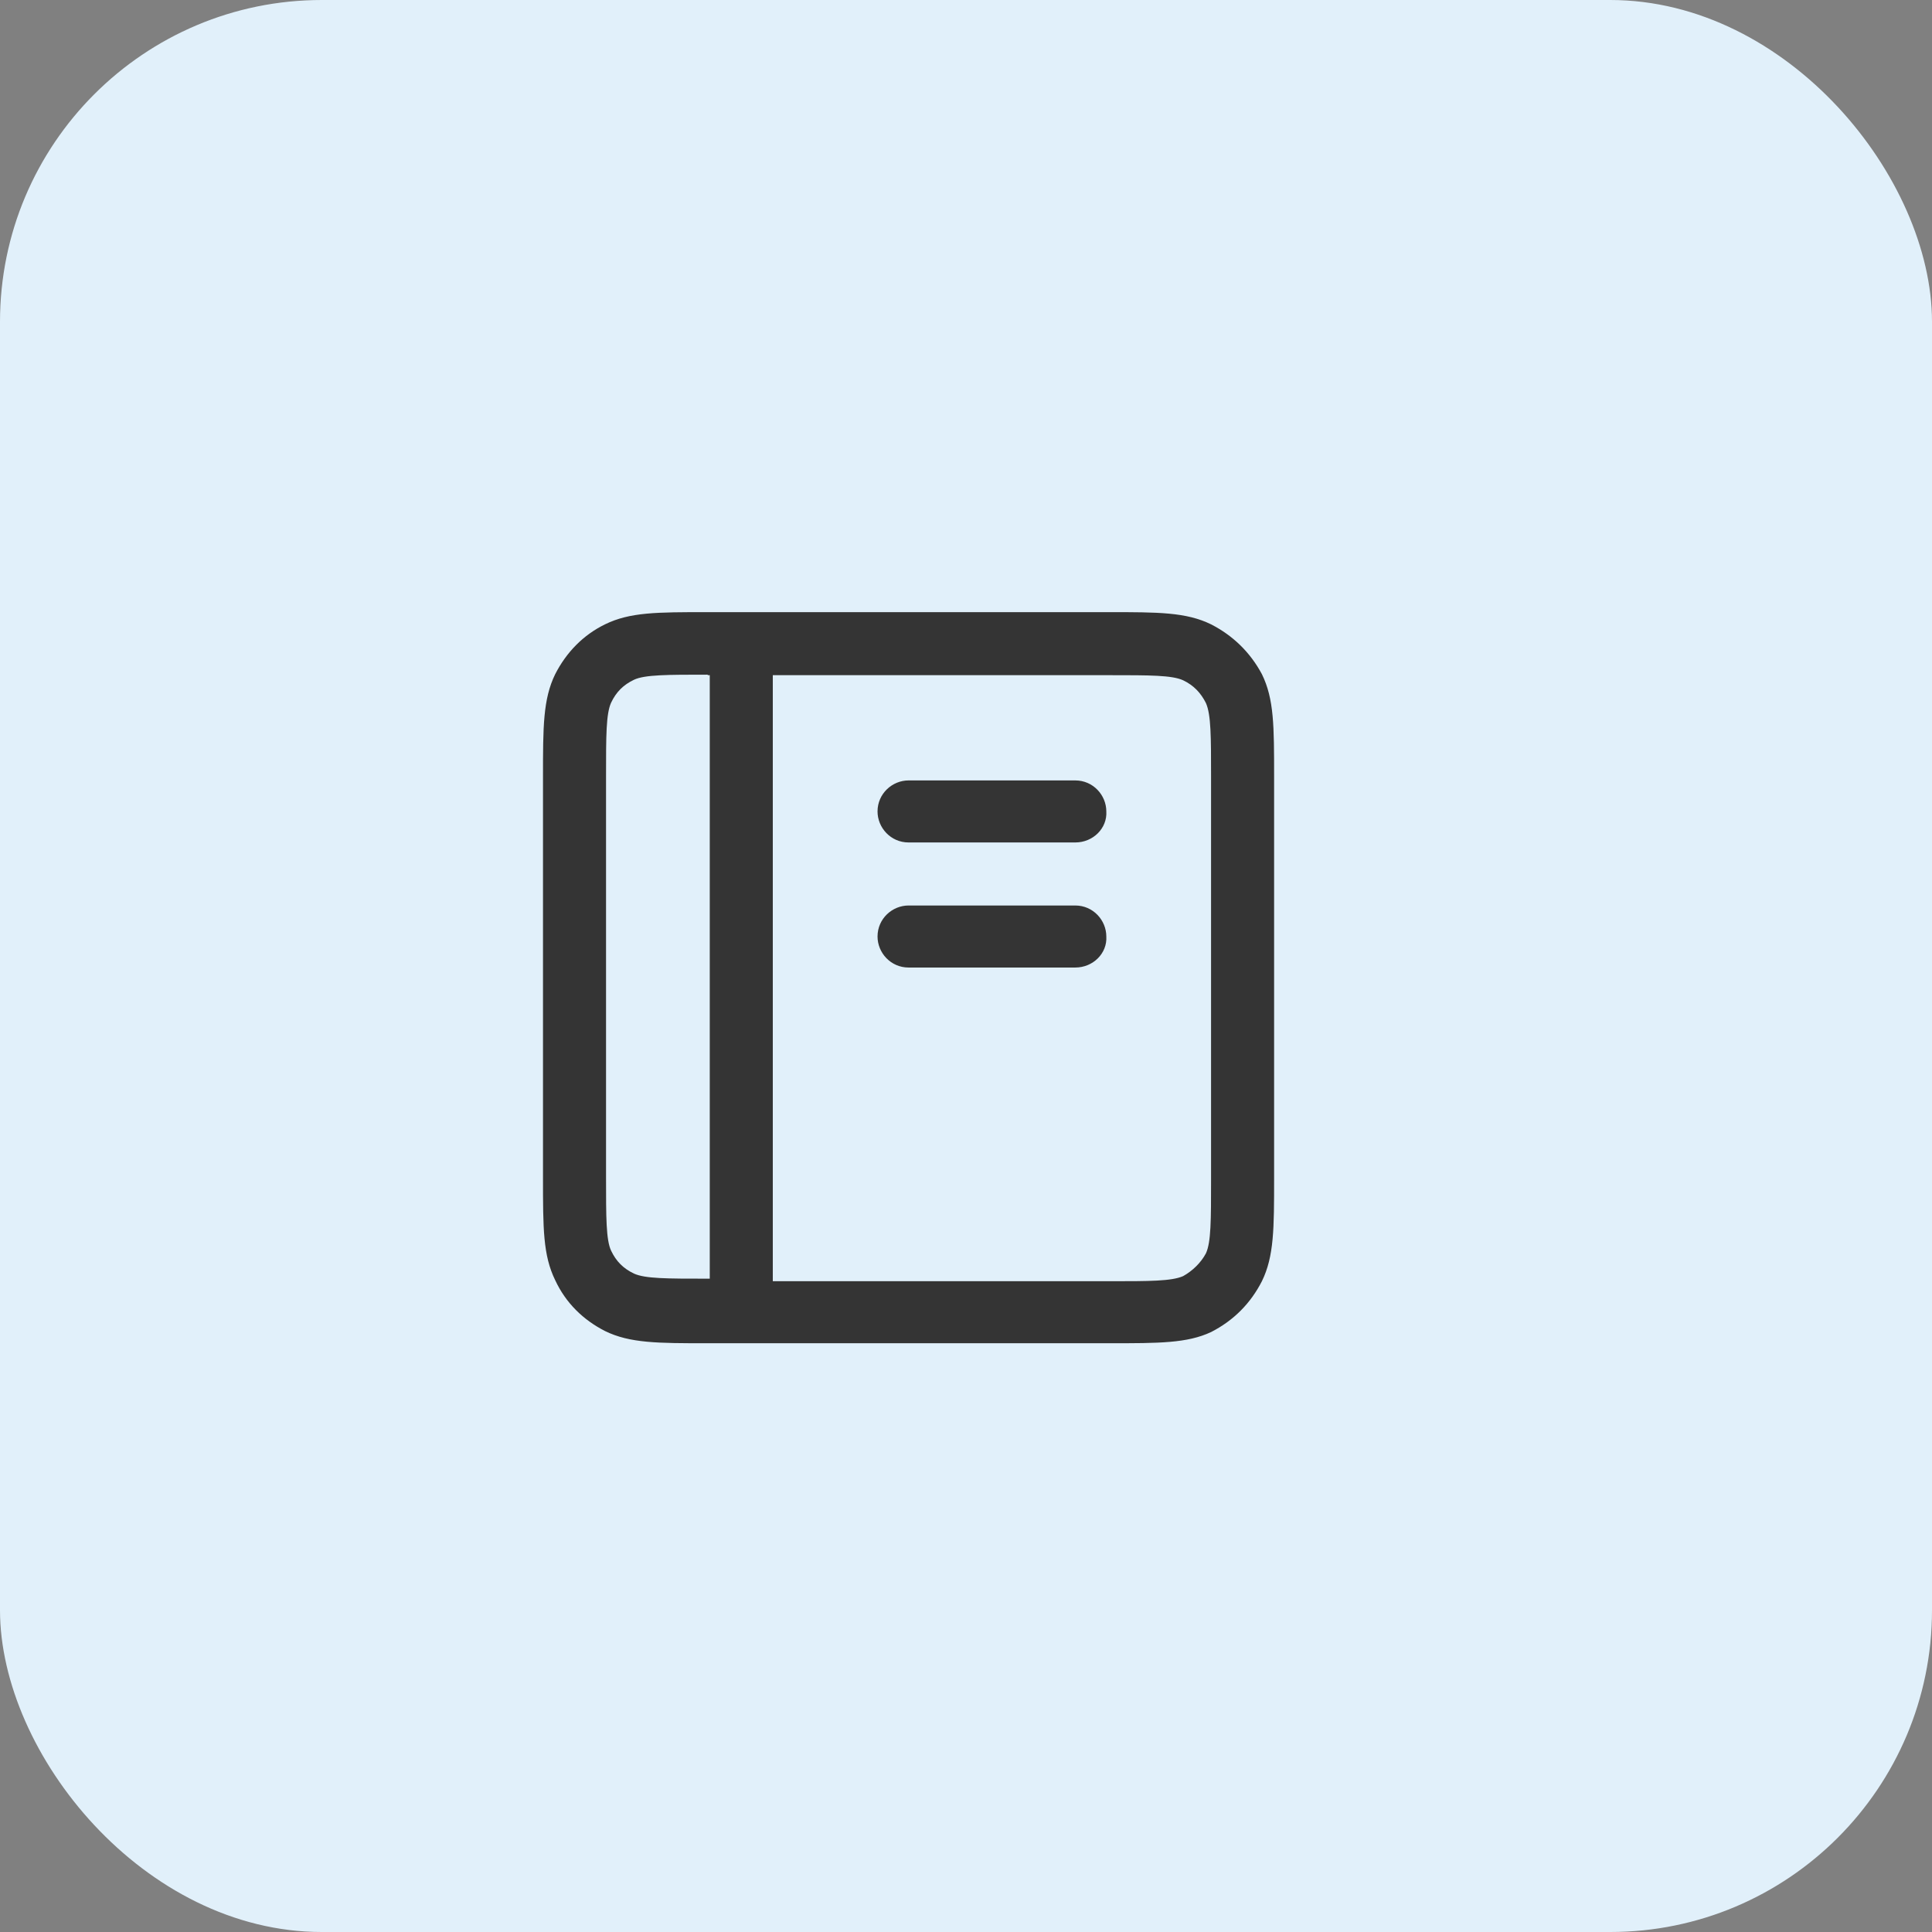<?xml version="1.0" encoding="UTF-8"?>
<svg id="Layer_1" data-name="Layer 1" xmlns="http://www.w3.org/2000/svg" viewBox="0 0 38 38">
  <rect x="0" y="0" width="38" height="38" fill="#808080" stroke="none"/>
  <defs>
    <style>
      .cls-1 {
        fill: #e1f0fa;
      }

      .cls-2 {
        fill: #343434;
      }
    </style>
  </defs>
  <rect class="cls-1" width="38" height="38" rx="6.33" ry="6.33"/>
  <g id="File_Notebook" data-name="File / Notebook">
    <g id="Vector">
      <path class="cls-2" d="m21.82,26.42h-7.9c-.98,0-1.53,0-2.02-.24-.43-.22-.77-.55-.98-1-.24-.49-.24-1.02-.24-2.02v-7.88c0-.98,0-1.53.24-2.02.22-.43.55-.77.98-.98.49-.24,1.02-.24,2.02-.24h7.88c.98,0,1.53,0,2.02.24.43.22.77.55,1,.98.24.49.24,1.02.24,2.02v7.9c0,.98,0,1.53-.24,2.02-.22.43-.55.77-1,1-.47.22-1.02.22-2,.22Zm-6.62-1.22h6.62c.79,0,1.22,0,1.45-.1.18-.1.35-.26.45-.45.1-.22.1-.65.1-1.45v-7.92c0-.79,0-1.22-.1-1.45-.1-.2-.24-.35-.45-.45-.22-.1-.65-.1-1.45-.1h-6.62v11.91Zm-1.28-11.93c-.79,0-1.24,0-1.45.1s-.35.24-.45.45c-.1.22-.1.65-.1,1.45v7.88c0,.79,0,1.24.1,1.45s.24.35.45.45c.22.1.65.1,1.45.1h.04v-11.87h-.04Zm7.23,5.76h-3.28c-.35,0-.61-.29-.61-.61,0-.35.29-.61.61-.61h3.28c.35,0,.61.29.61.61.02.33-.26.61-.61.61Zm0-2.46h-3.28c-.35,0-.61-.29-.61-.61,0-.35.29-.61.61-.61h3.28c.35,0,.61.29.61.61.02.33-.26.61-.61.61Z"/>
    </g>
  </g>
</svg>